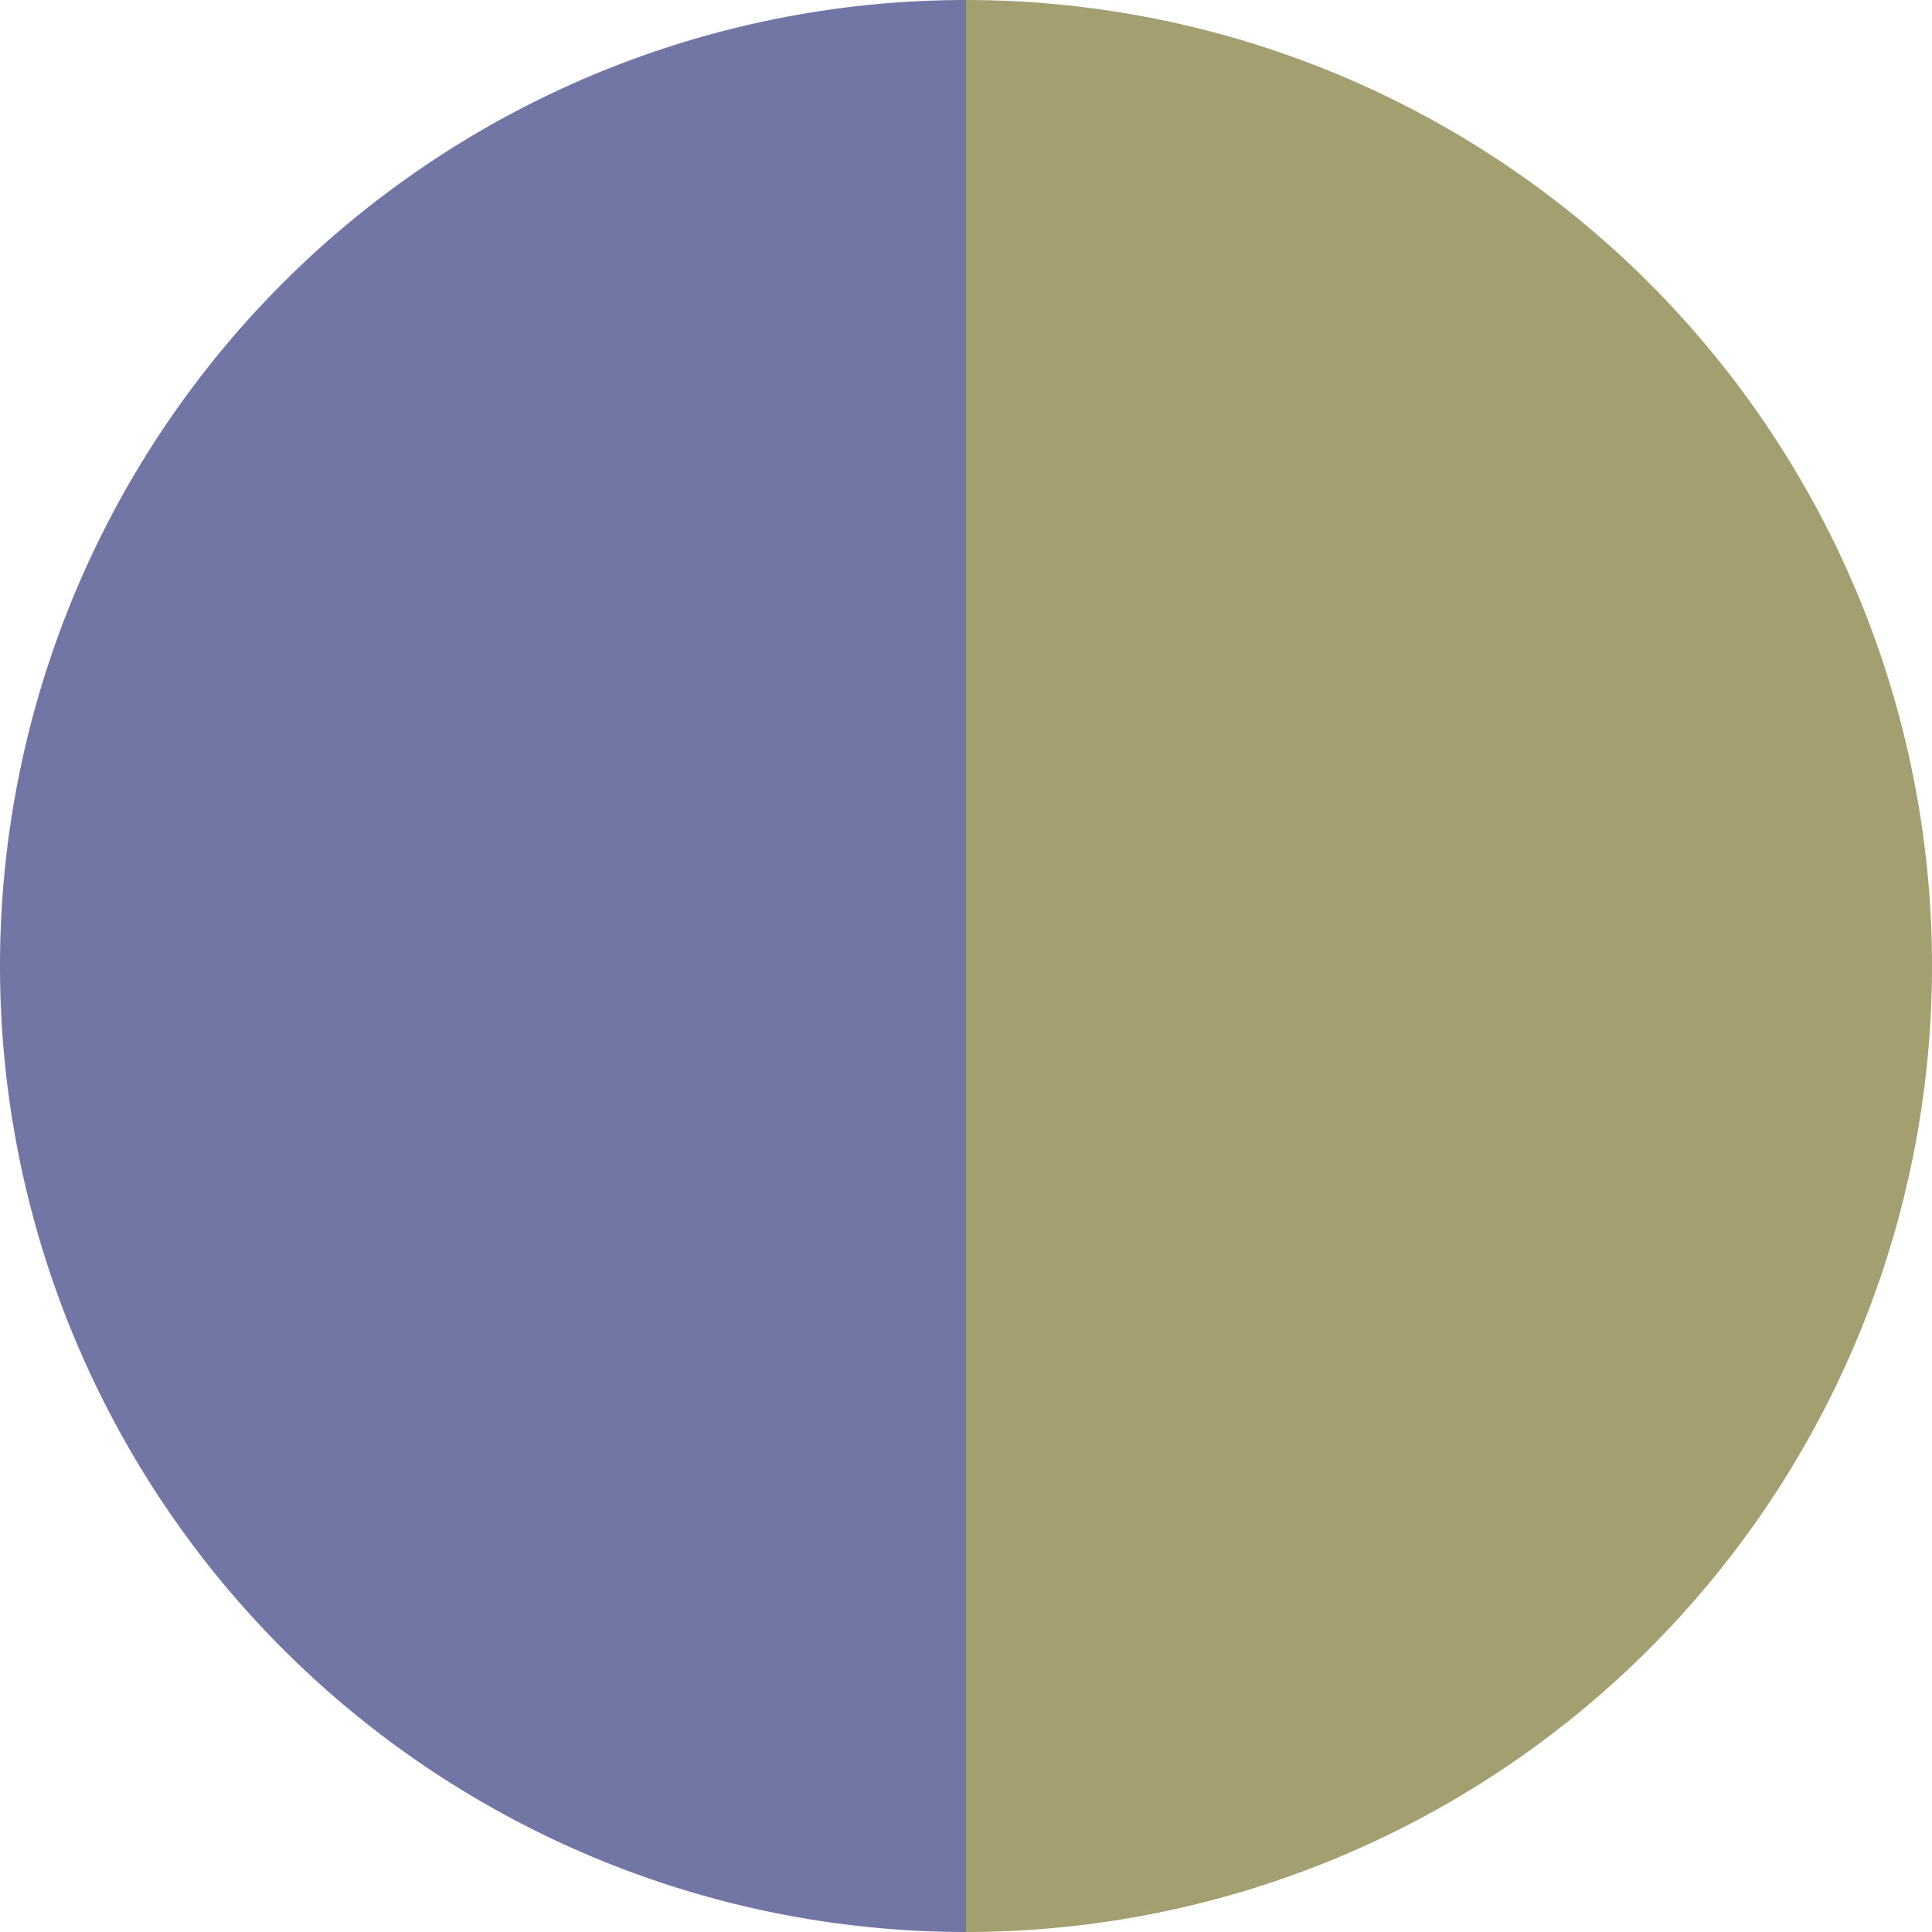<?xml version="1.0" standalone="no"?>
<svg width="500" height="500" viewBox="-1 -1 2 2" xmlns="http://www.w3.org/2000/svg">
        <path d="M 0 -1 
             A 1,1 0 0,1 0 1             L 0,0
             z" fill="#a49f71" />
            <path d="M 0 1 
             A 1,1 0 0,1 -0 -1             L 0,0
             z" fill="#7176a4" />
    </svg>
